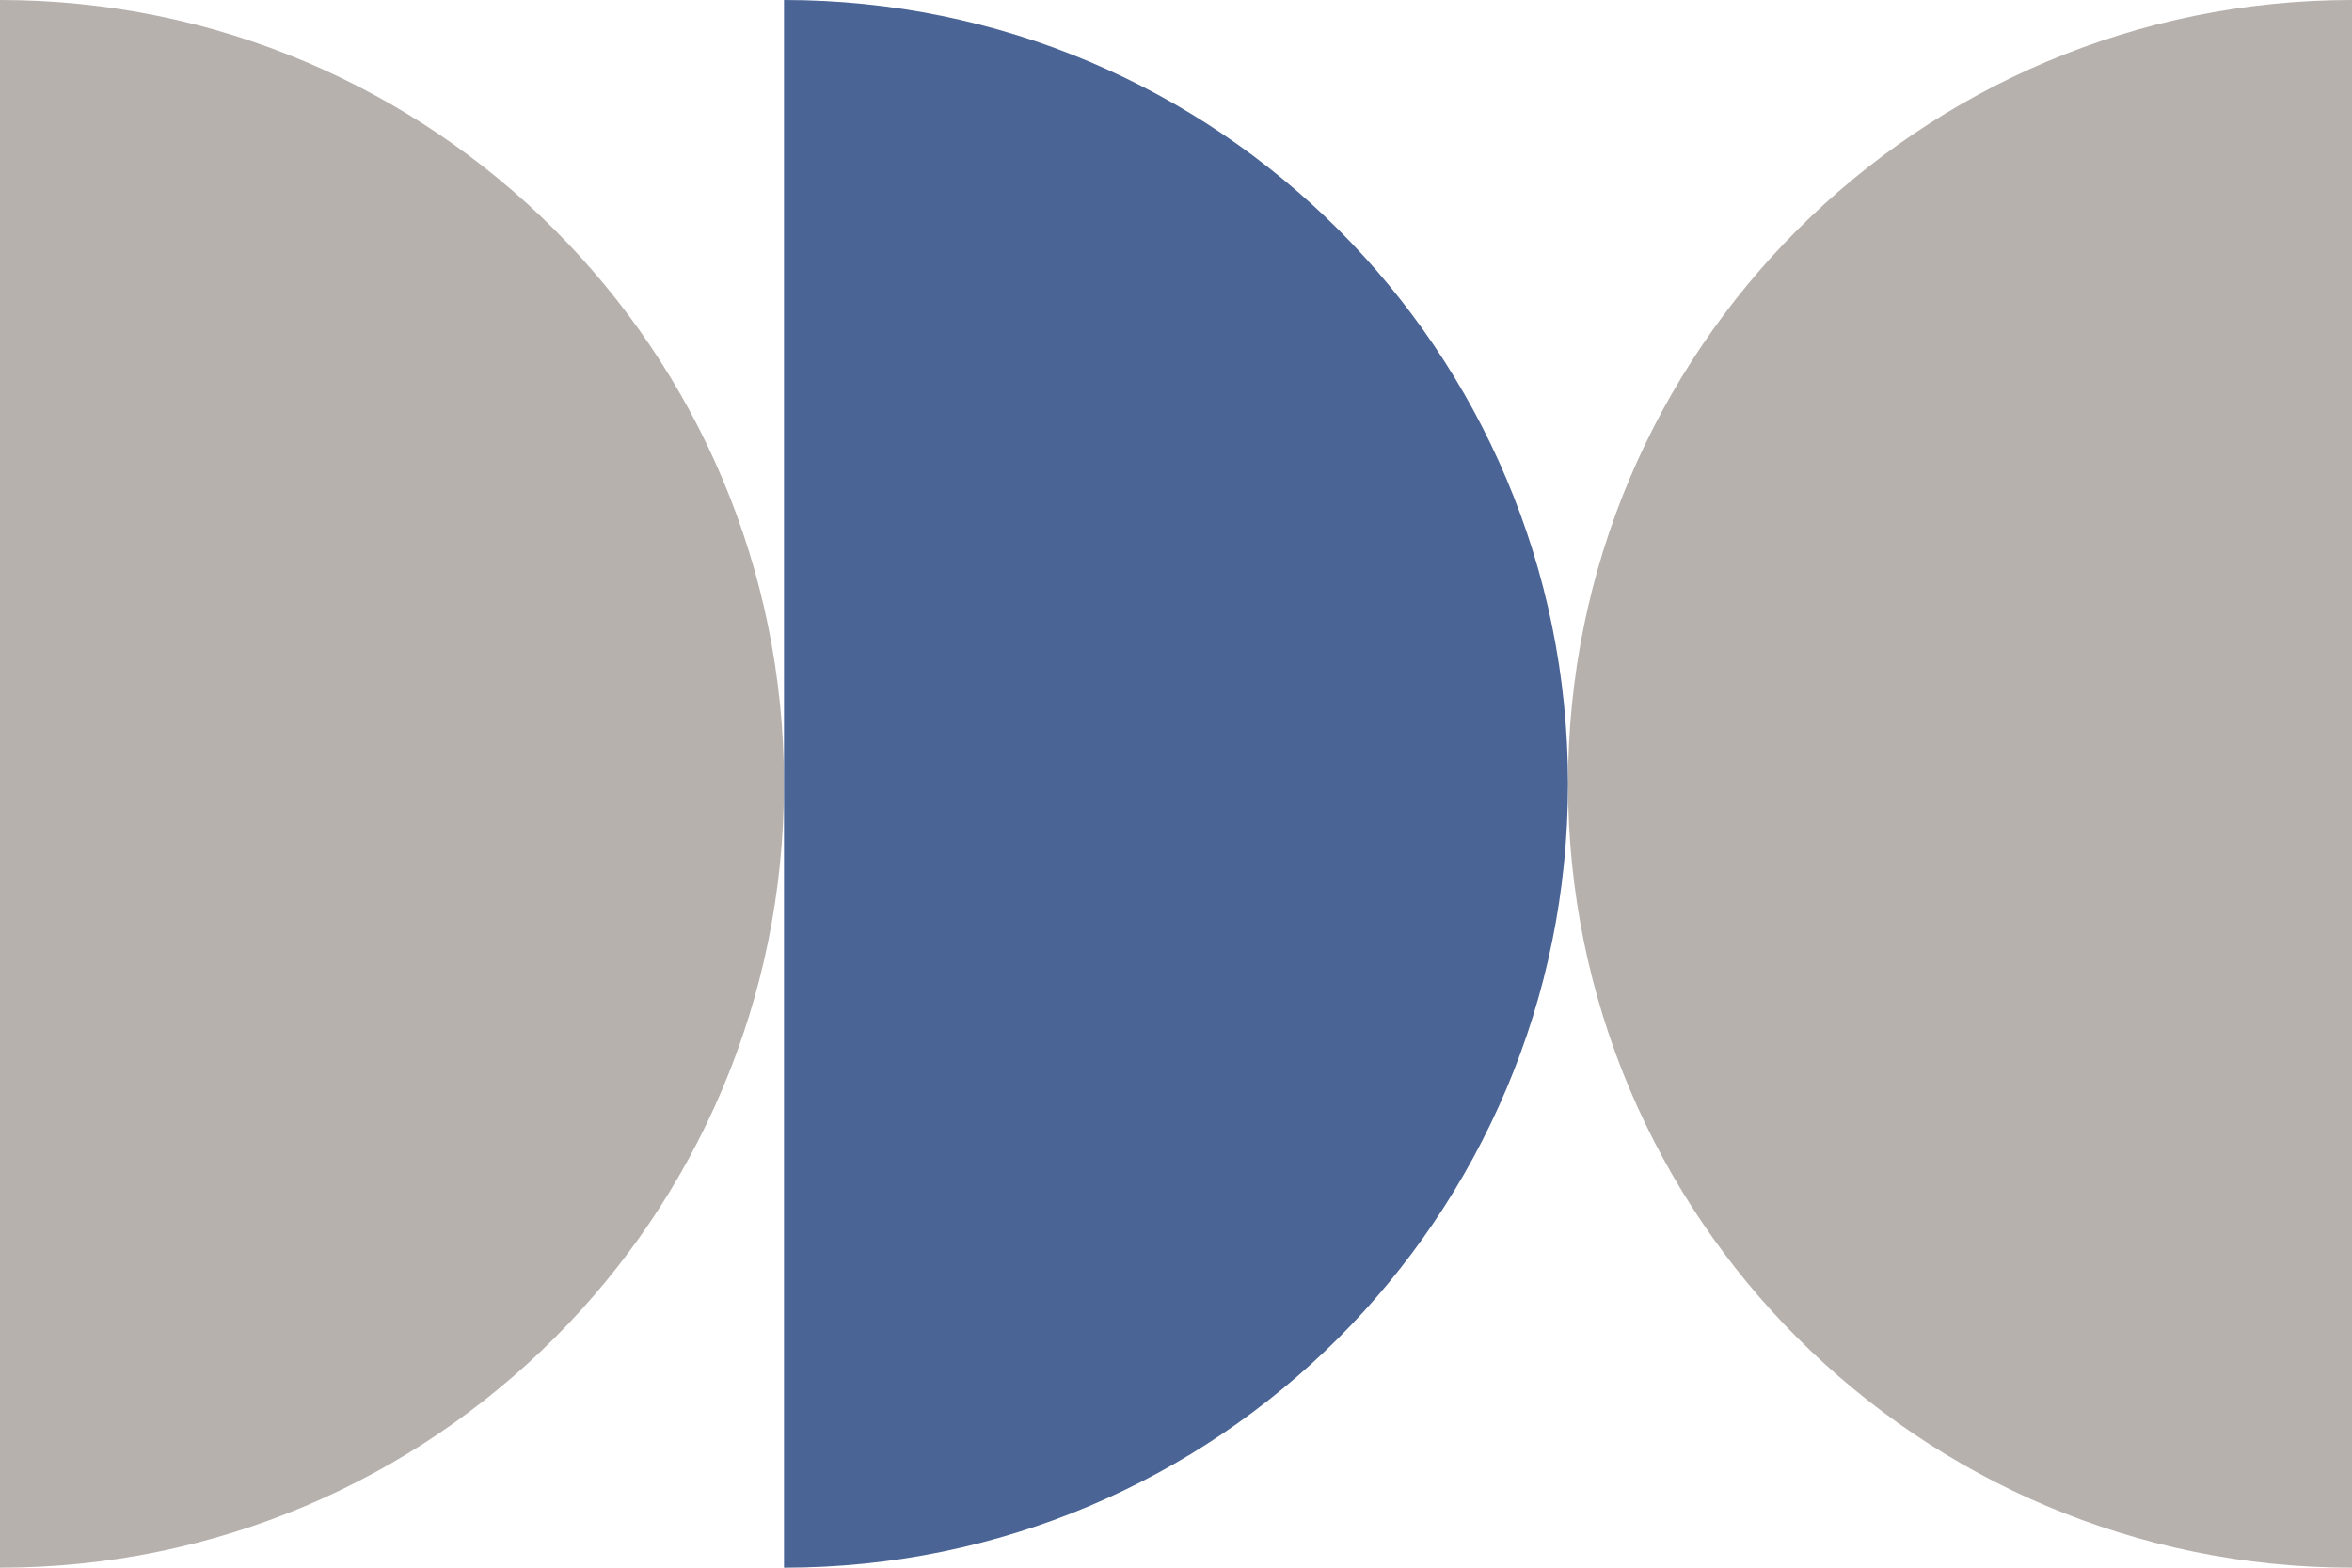 <svg width="177" height="118" viewBox="0 0 177 118" fill="none" xmlns="http://www.w3.org/2000/svg">
<path d="M59 59C59 26.415 32.585 -1.42433e-06 -5.15794e-06 0L0 118C32.585 118 59 91.585 59 59Z" fill="#B7B1AE"/>
<path d="M118 59C118 91.585 144.415 118 177 118L177 0C144.415 -1.42433e-06 118 26.415 118 59Z" fill="#B7B1AE"/>
<path d="M118 59C118 26.415 91.585 -1.42433e-06 59 0L59 118C91.585 118 118 91.585 118 59Z" fill="#496495"/>
</svg>
